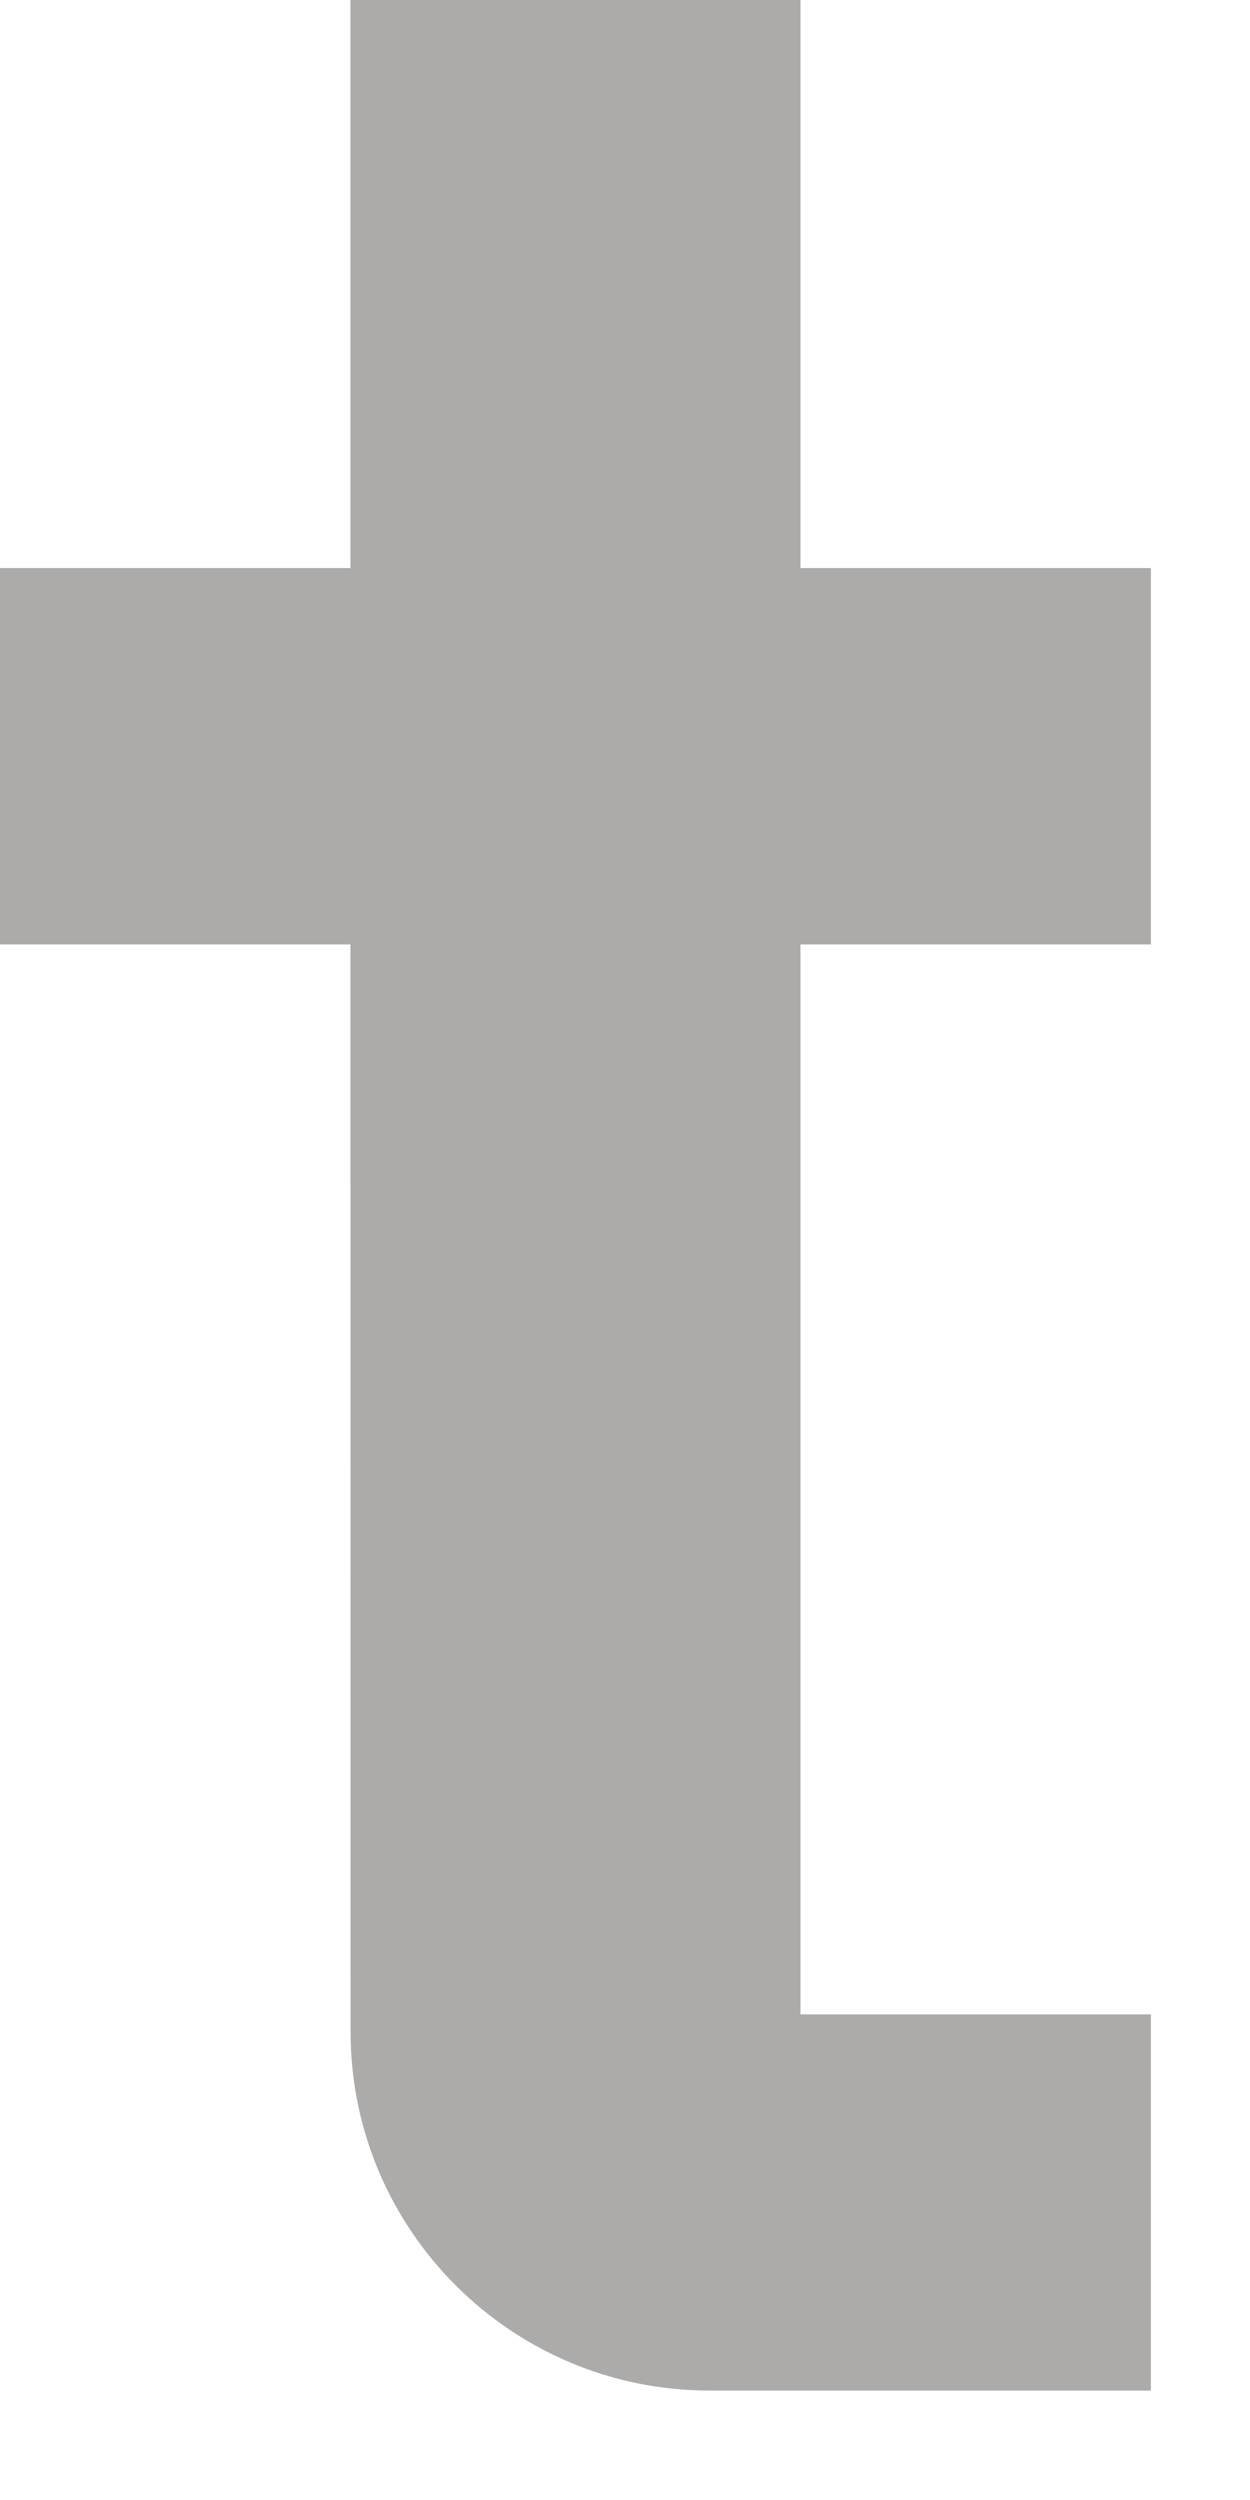 <?xml version="1.0" encoding="utf-8"?>
<svg xmlns="http://www.w3.org/2000/svg" fill="none" height="100%" overflow="visible" preserveAspectRatio="none" style="display: block;" viewBox="0 0 11 22" width="100%">
<path d="M0 4.999H3.084V0H7.044V4.999H10.128V8.311H7.044V17.726H10.128V21.037H6.244C4.5 21.037 3.085 19.623 3.085 17.878L3.084 8.311H0V4.999Z" fill="#ADABAA" id="Union"/>
</svg>